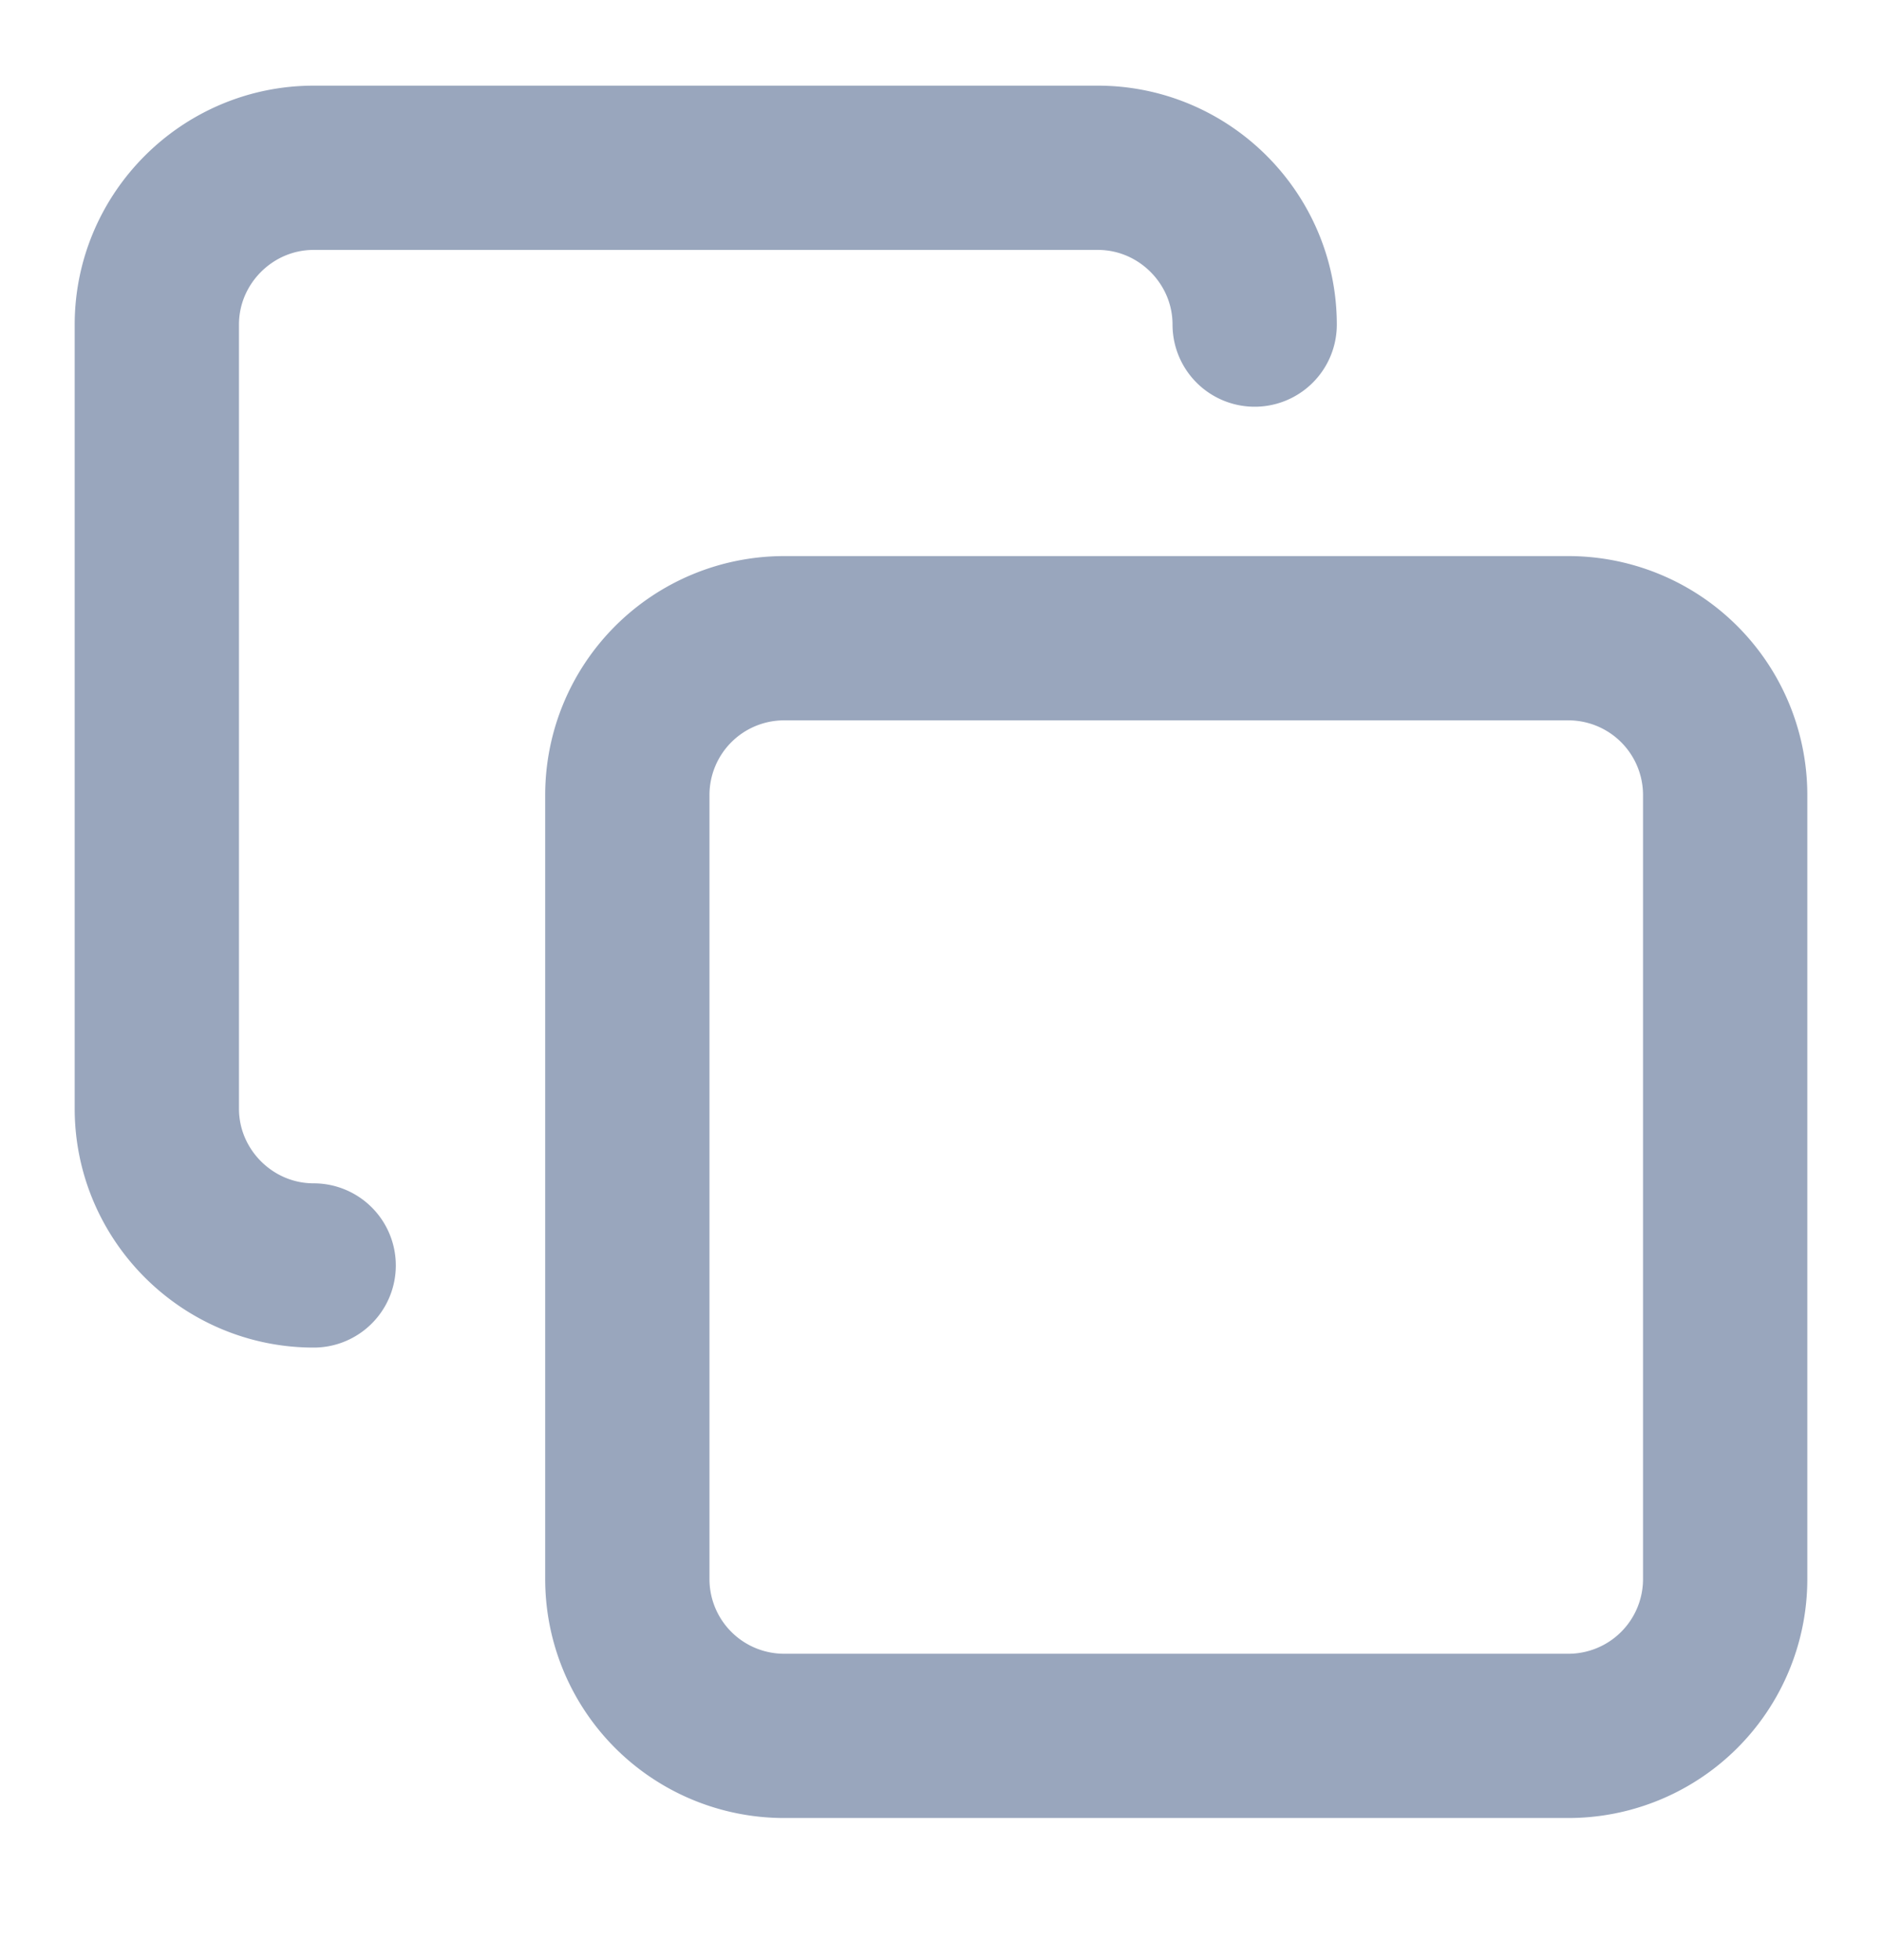 <svg fill="none" xmlns="http://www.w3.org/2000/svg" viewBox="0 0 24 25"><path d="M4 16.14c-1.1 0-2-.9-2-2v-10c0-1.1.9-2 2-2h10c1.1 0 2 .9 2 2m-6 4h10a2 2 0 0 1 2 2v10a2 2 0 0 1-2 2H10a2 2 0 0 1-2-2v-10a2 2 0 0 1 2-2Z" stroke="#99A6BD" stroke-width="2.095" stroke-linecap="round" stroke-linejoin="round"/></svg>